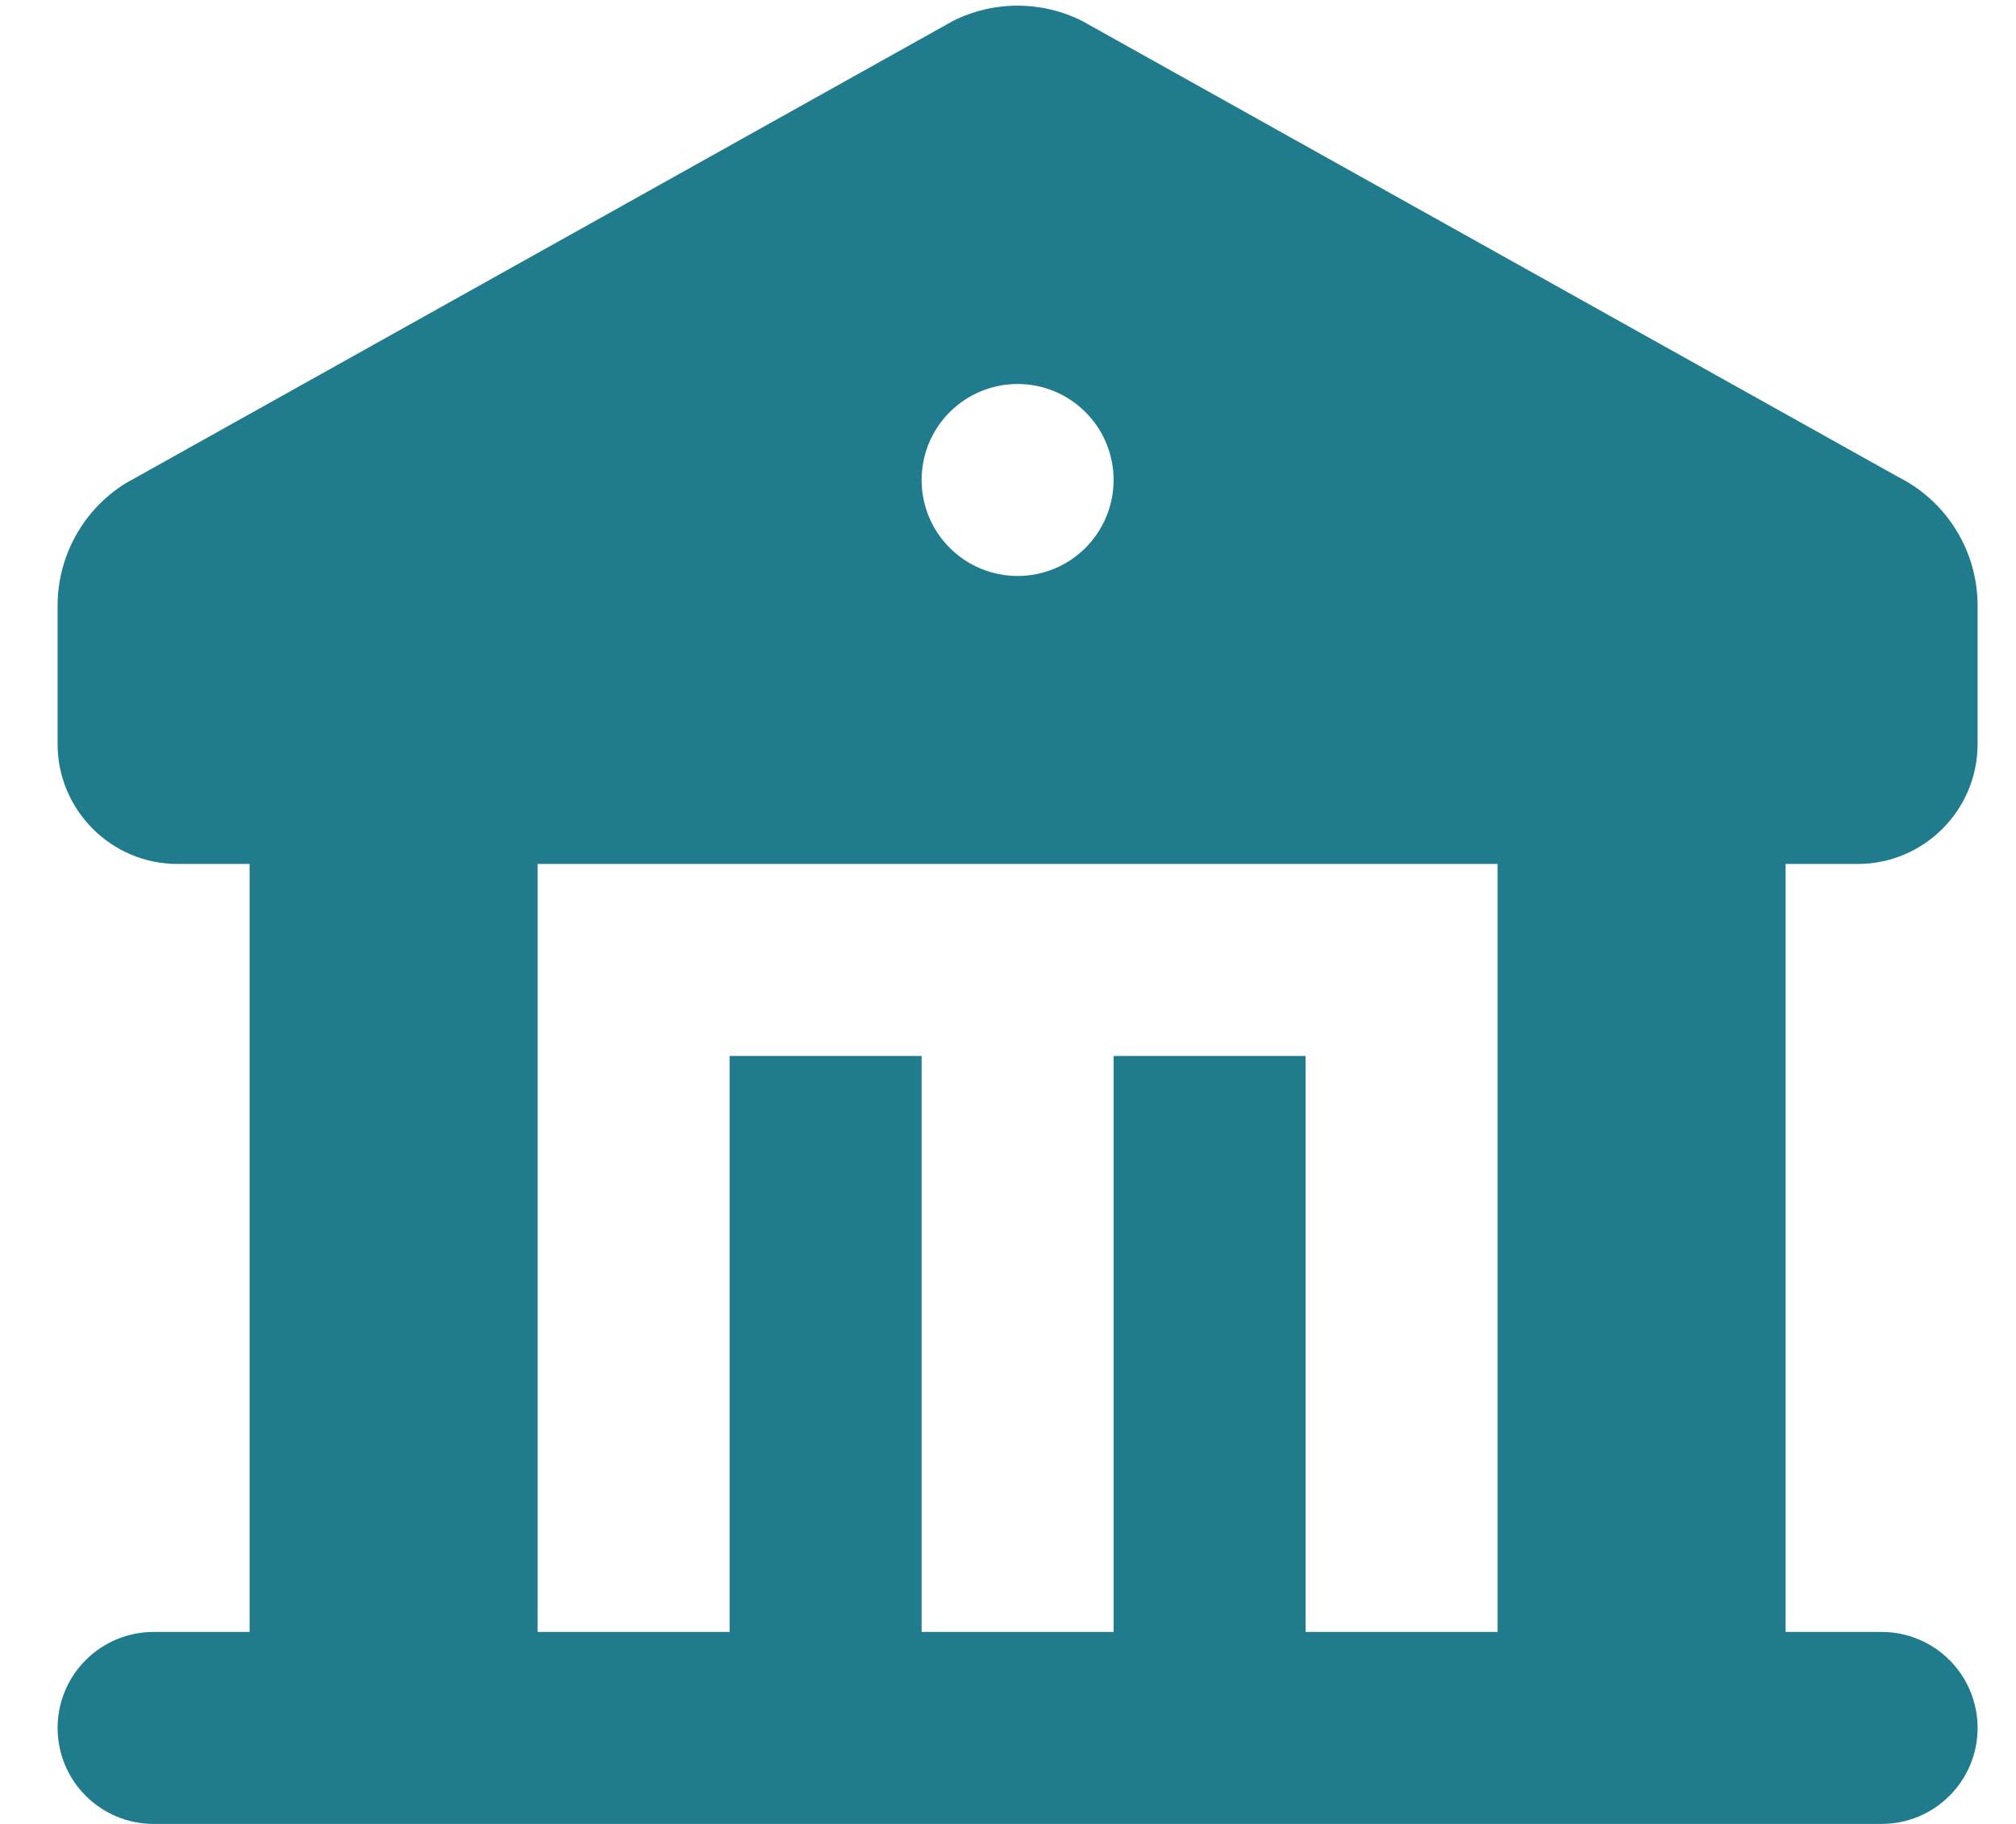 <svg width="21" height="19" viewBox="0 0 21 19" fill="none" xmlns="http://www.w3.org/2000/svg">
<path fill-rule="evenodd" clip-rule="evenodd" d="M11.27 0.217L19.77 4.967C20.02 5.092 20.23 5.283 20.376 5.521C20.523 5.758 20.6 6.031 20.6 6.31V7.75C20.6 8.44 20.04 9 19.35 9H18.6V17H19.6C19.865 17 20.12 17.105 20.307 17.293C20.495 17.48 20.6 17.735 20.6 18C20.6 18.265 20.495 18.52 20.307 18.707C20.12 18.895 19.865 19 19.6 19H1.6C1.335 19 1.081 18.895 0.893 18.707C0.705 18.52 0.6 18.265 0.6 18C0.6 17.735 0.705 17.48 0.893 17.293C1.081 17.105 1.335 17 1.6 17H2.6V9H1.85C1.16 9 0.6 8.44 0.6 7.75V6.31C0.6 5.788 0.87 5.308 1.306 5.036L9.929 0.217C10.137 0.113 10.367 0.059 10.6 0.059C10.833 0.059 11.062 0.113 11.27 0.217ZM15.6 9H5.6V17H7.6V11H9.6V17H11.6V11H13.6V17H15.6V9ZM10.6 4C10.335 4 10.081 4.105 9.893 4.293C9.705 4.48 9.6 4.735 9.6 5C9.6 5.265 9.705 5.52 9.893 5.707C10.081 5.895 10.335 6 10.6 6C10.865 6 11.12 5.895 11.307 5.707C11.495 5.52 11.6 5.265 11.6 5C11.6 4.735 11.495 4.48 11.307 4.293C11.12 4.105 10.865 4 10.6 4Z" fill="#207B8D"/>
</svg>
